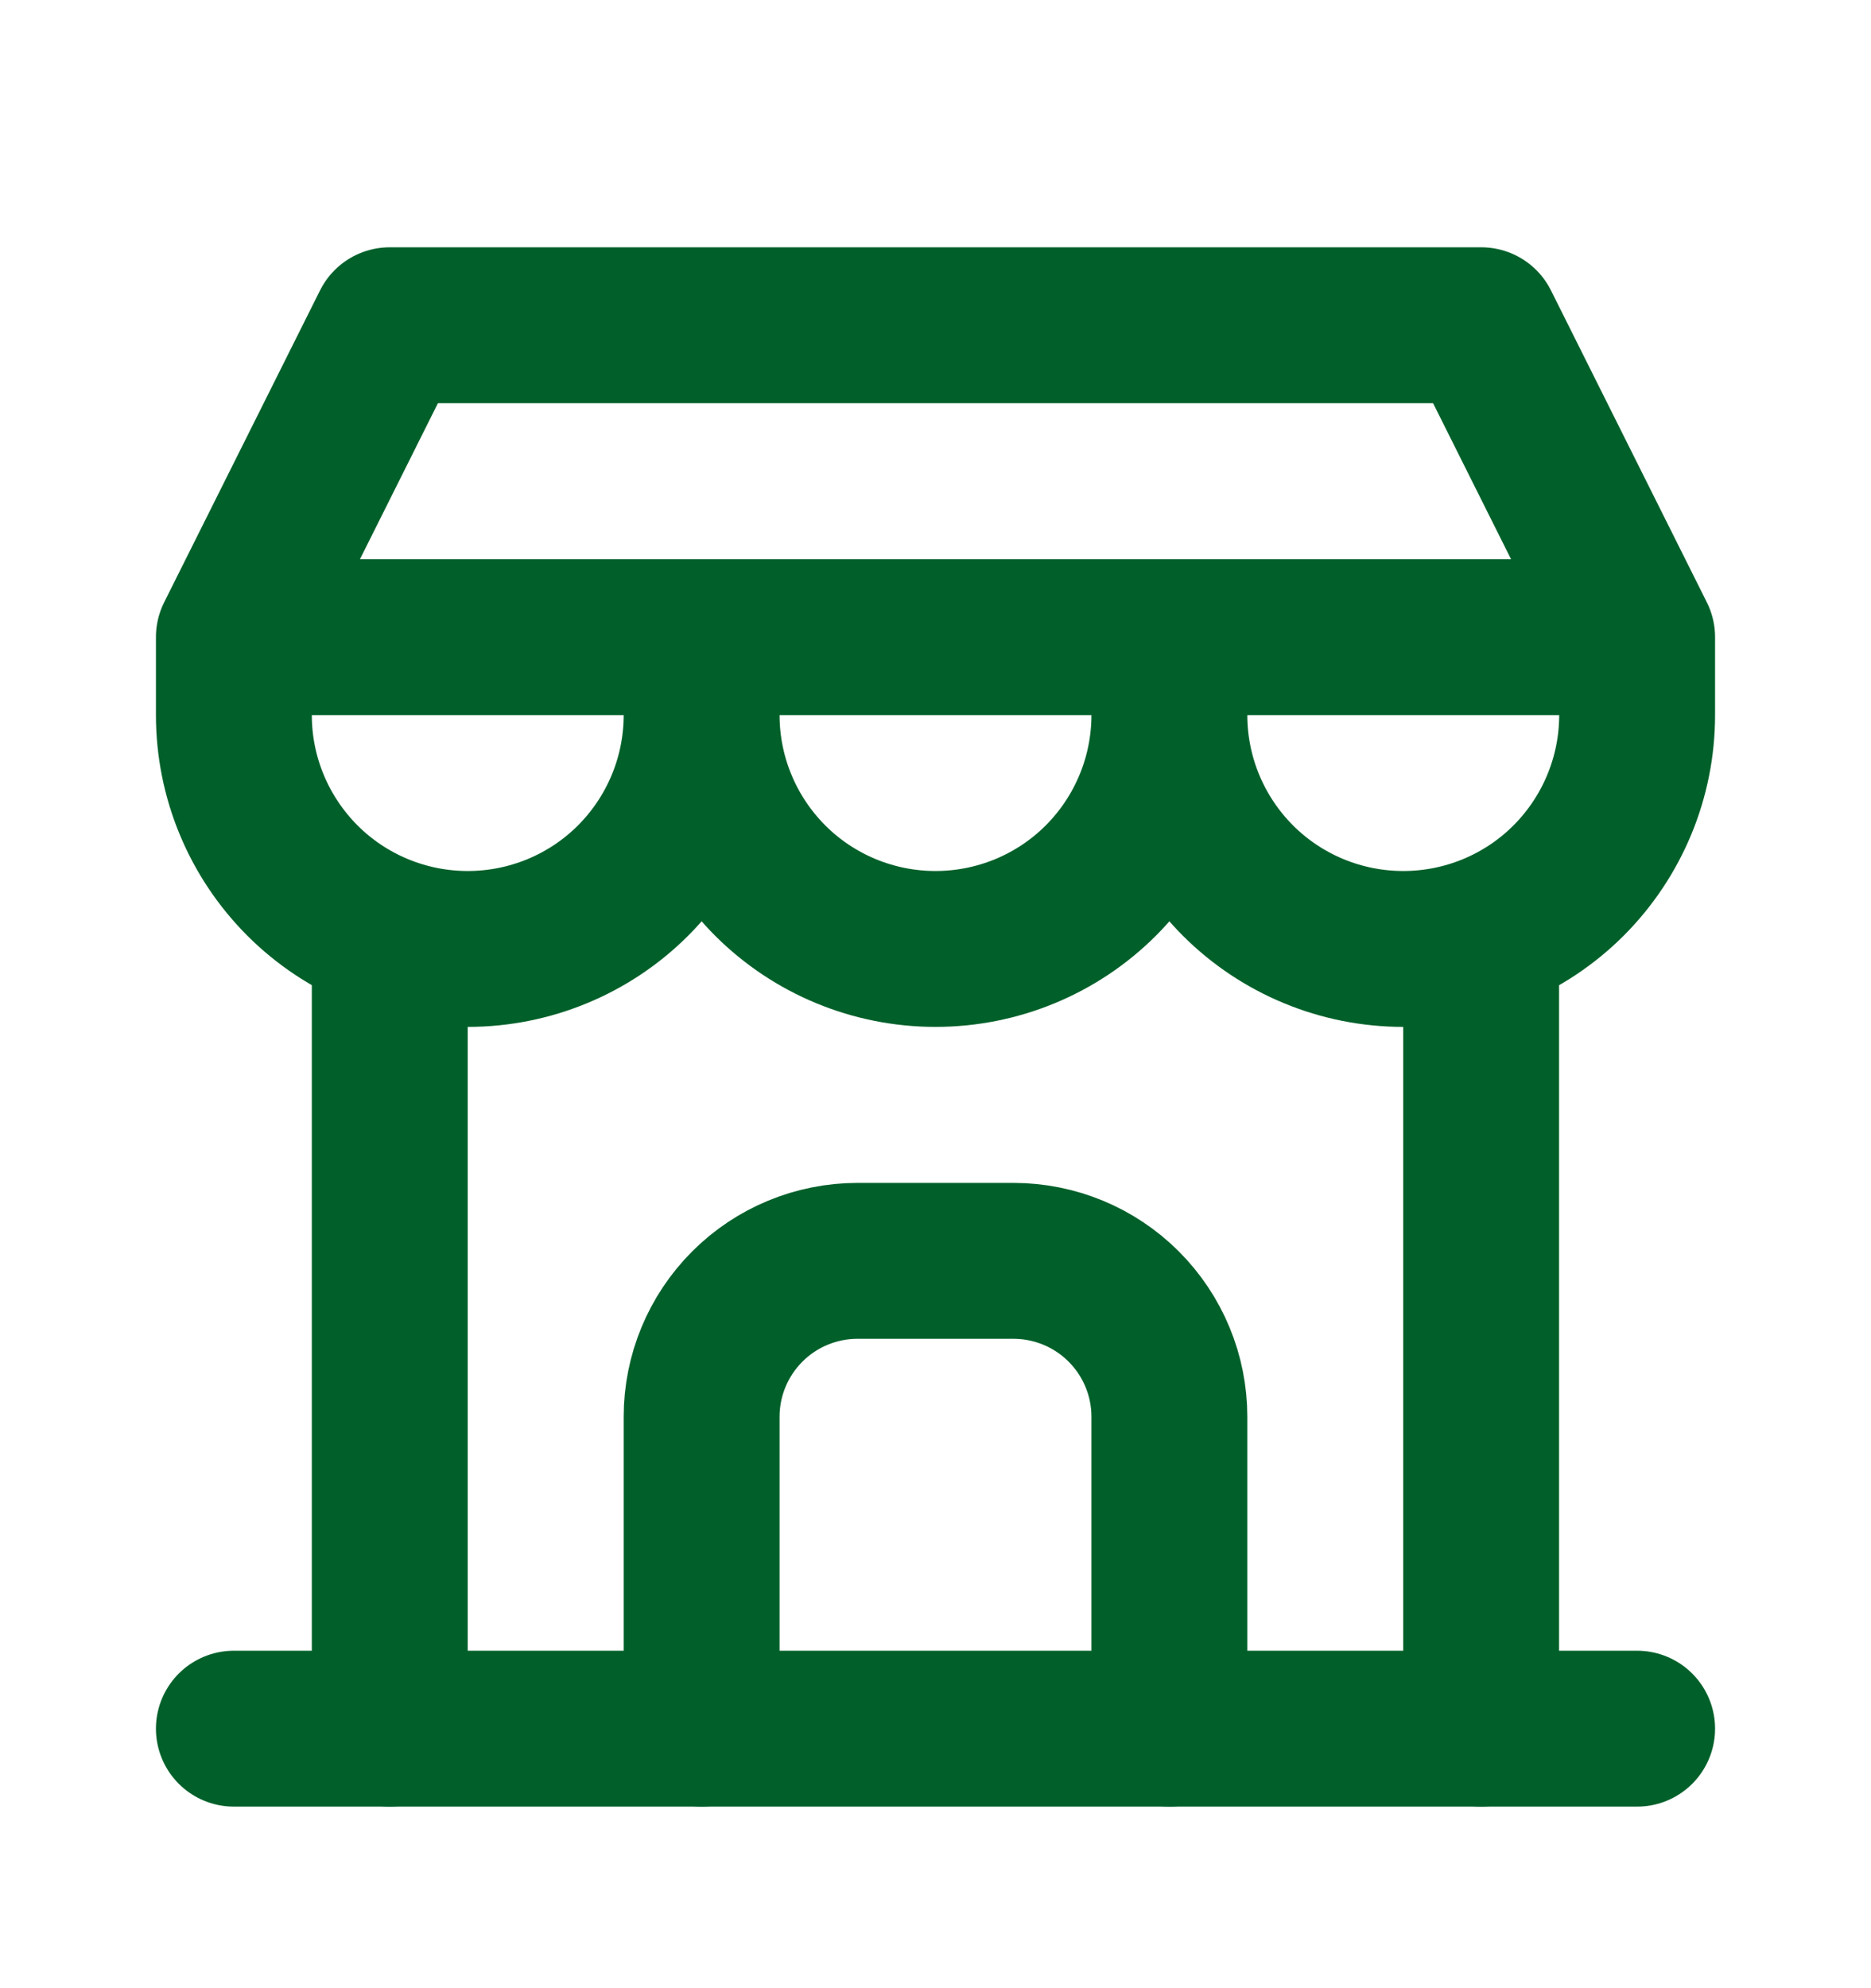 <svg width="16" height="17" viewBox="0 0 16 17" fill="none" xmlns="http://www.w3.org/2000/svg">
<g id="tabler-icon-building-store">
<path id="Vector" d="M2 14.781H14" stroke="#01602A" stroke-width="1.333" stroke-linecap="round" stroke-linejoin="round"/>
<path id="Vector_2" d="M2 5.448V6.114C2 6.645 2.211 7.153 2.586 7.529C2.961 7.904 3.47 8.114 4 8.114C4.53 8.114 5.039 7.904 5.414 7.529C5.789 7.153 6 6.645 6 6.114V5.448M6 6.114C6 6.645 6.211 7.153 6.586 7.529C6.961 7.904 7.47 8.114 8 8.114C8.53 8.114 9.039 7.904 9.414 7.529C9.789 7.153 10 6.645 10 6.114V5.448M10 6.114C10 6.645 10.211 7.153 10.586 7.529C10.961 7.904 11.47 8.114 12 8.114C12.53 8.114 13.039 7.904 13.414 7.529C13.789 7.153 14 6.645 14 6.114V5.448H2L3.333 2.781H12.667L14 5.448" stroke="#01602A" stroke-width="1.333" stroke-linecap="round" stroke-linejoin="round"/>
<path id="Vector_3" d="M3.333 14.781V8.014" stroke="#01602A" stroke-width="1.333" stroke-linecap="round" stroke-linejoin="round"/>
<path id="Vector_4" d="M12.666 14.781V8.014" stroke="#01602A" stroke-width="1.333" stroke-linecap="round" stroke-linejoin="round"/>
<path id="Vector_5" d="M6 14.781V12.114C6 11.761 6.14 11.422 6.391 11.171C6.641 10.921 6.98 10.781 7.333 10.781H8.667C9.02 10.781 9.359 10.921 9.609 11.171C9.86 11.422 10 11.761 10 12.114V14.781" stroke="#01602A" stroke-width="1.333" stroke-linecap="round" stroke-linejoin="round"/>
</g>
</svg>
